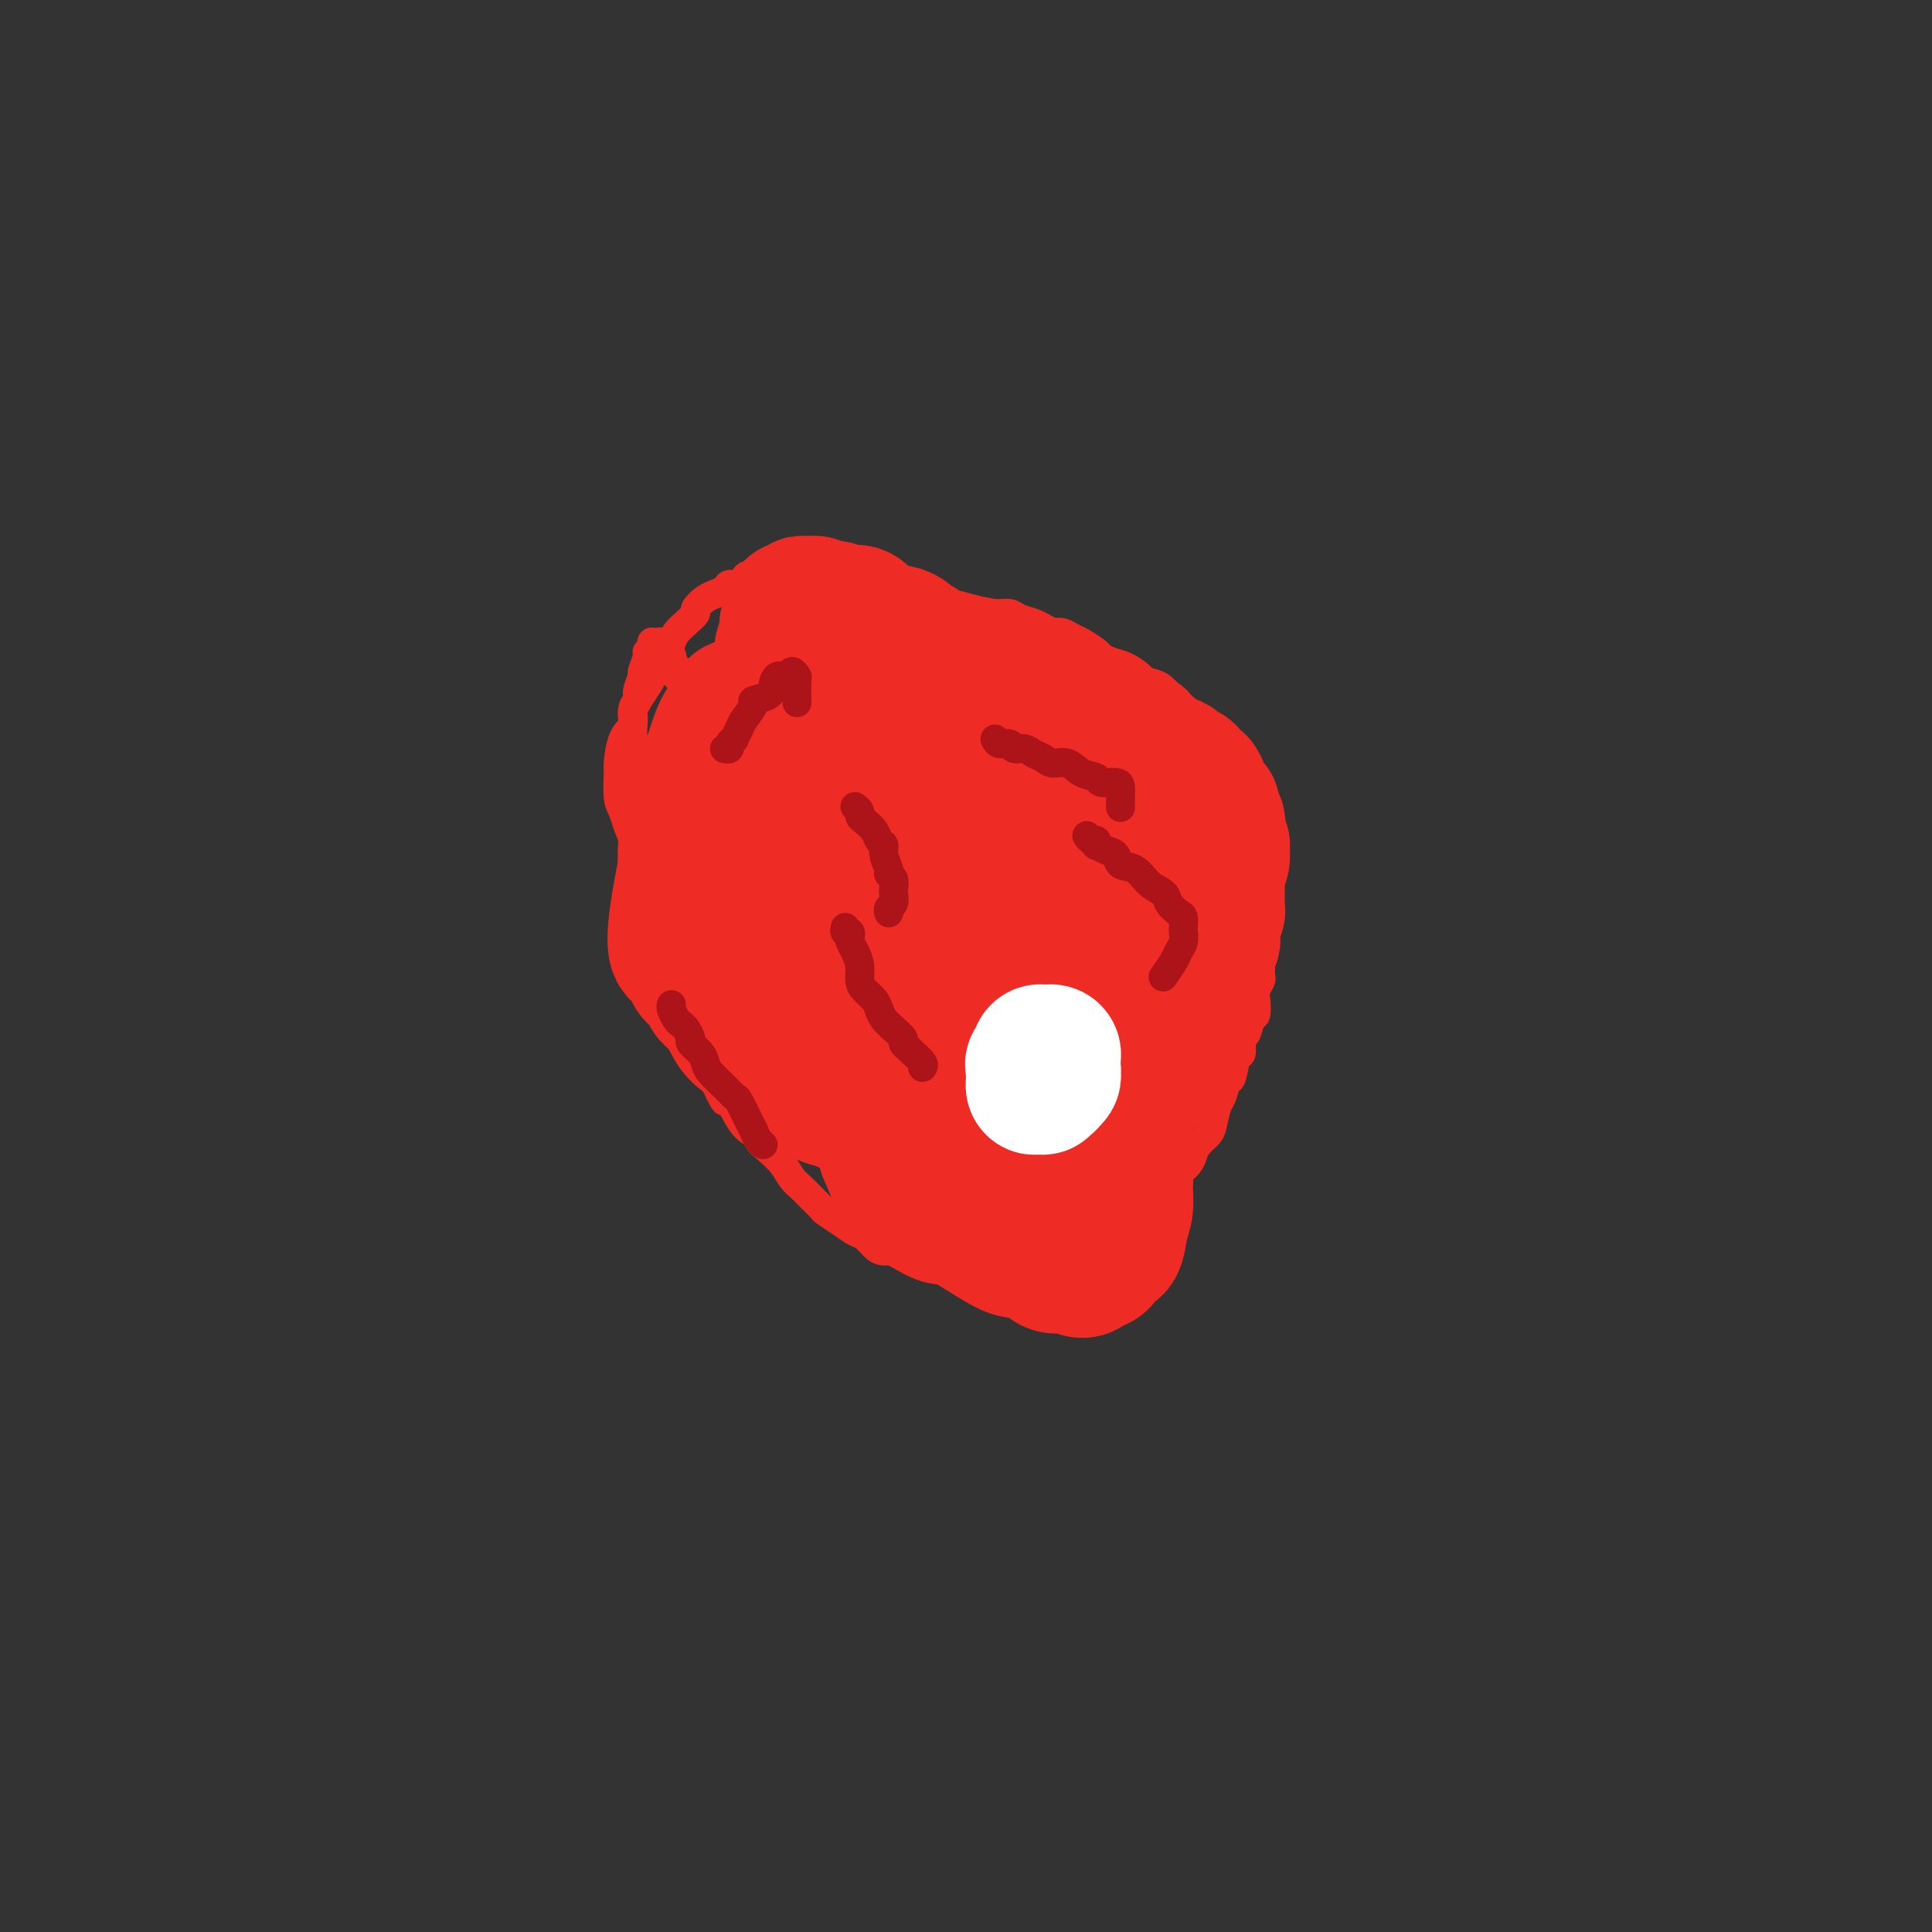 <svg viewBox='0 0 400 400' version='1.1' xmlns='http://www.w3.org/2000/svg' xmlns:xlink='http://www.w3.org/1999/xlink'><rect x="0" y="0" width="400" height="400" fill="#333333" stroke="none"/><g fill='none' stroke='#EE2B24' stroke-width='6' stroke-linecap='round' stroke-linejoin='round'><path d='M140,140c-0.030,-0.332 -0.060,-0.663 0,-1c0.060,-0.337 0.208,-0.678 0,-1c-0.208,-0.322 -0.774,-0.625 -1,-1c-0.226,-0.375 -0.112,-0.823 0,-1c0.112,-0.177 0.222,-0.085 0,0c-0.222,0.085 -0.777,0.163 -1,0c-0.223,-0.163 -0.115,-0.565 0,-1c0.115,-0.435 0.237,-0.901 0,-1c-0.237,-0.099 -0.834,0.169 -1,0c-0.166,-0.169 0.099,-0.775 0,-1c-0.099,-0.225 -0.561,-0.071 -1,0c-0.439,0.071 -0.854,0.057 -1,0c-0.146,-0.057 -0.024,-0.158 0,0c0.024,0.158 -0.050,0.575 0,1c0.050,0.425 0.225,0.857 0,1c-0.225,0.143 -0.849,-0.005 -1,0c-0.151,0.005 0.171,0.161 0,1c-0.171,0.839 -0.834,2.361 -1,3c-0.166,0.639 0.166,0.396 0,1c-0.166,0.604 -0.829,2.054 -1,3c-0.171,0.946 0.150,1.389 0,2c-0.150,0.611 -0.772,1.389 -1,2c-0.228,0.611 -0.061,1.054 0,2c0.061,0.946 0.016,2.395 0,3c-0.016,0.605 -0.004,0.364 0,1c0.004,0.636 0.001,2.148 0,3c-0.001,0.852 -0.000,1.045 0,2c0.000,0.955 0.000,2.673 0,4c-0.000,1.327 0.000,2.265 0,3c-0.000,0.735 -0.001,1.268 0,2c0.001,0.732 0.004,1.662 0,3c-0.004,1.338 -0.016,3.086 0,4c0.016,0.914 0.060,0.996 0,2c-0.060,1.004 -0.224,2.929 0,4c0.224,1.071 0.835,1.287 1,2c0.165,0.713 -0.115,1.924 0,3c0.115,1.076 0.626,2.019 1,3c0.374,0.981 0.610,2.000 1,3c0.390,1.000 0.934,1.980 1,3c0.066,1.020 -0.347,2.080 0,3c0.347,0.920 1.455,1.699 2,3c0.545,1.301 0.527,3.125 1,4c0.473,0.875 1.436,0.801 2,2c0.564,1.199 0.727,3.671 1,5c0.273,1.329 0.654,1.515 1,2c0.346,0.485 0.655,1.268 1,2c0.345,0.732 0.727,1.414 1,2c0.273,0.586 0.439,1.077 1,2c0.561,0.923 1.518,2.278 2,3c0.482,0.722 0.491,0.809 1,2c0.509,1.191 1.518,3.484 2,4c0.482,0.516 0.435,-0.746 1,0c0.565,0.746 1.741,3.501 3,5c1.259,1.499 2.602,1.742 3,2c0.398,0.258 -0.150,0.530 0,1c0.150,0.470 0.998,1.137 2,2c1.002,0.863 2.156,1.923 3,3c0.844,1.077 1.376,2.172 2,3c0.624,0.828 1.339,1.390 2,2c0.661,0.610 1.269,1.267 2,2c0.731,0.733 1.585,1.543 2,2c0.415,0.457 0.391,0.560 1,1c0.609,0.440 1.853,1.218 3,2c1.147,0.782 2.198,1.568 3,2c0.802,0.432 1.354,0.511 2,1c0.646,0.489 1.384,1.389 2,2c0.616,0.611 1.108,0.933 2,1c0.892,0.067 2.182,-0.122 3,0c0.818,0.122 1.164,0.555 2,1c0.836,0.445 2.162,0.903 3,1c0.838,0.097 1.187,-0.166 2,0c0.813,0.166 2.089,0.762 3,1c0.911,0.238 1.455,0.119 2,0'/><path d='M198,262c3.501,0.623 3.753,0.181 4,0c0.247,-0.181 0.487,-0.101 1,0c0.513,0.101 1.297,0.223 2,0c0.703,-0.223 1.324,-0.792 2,-1c0.676,-0.208 1.406,-0.055 2,0c0.594,0.055 1.052,0.011 2,0c0.948,-0.011 2.386,0.012 3,0c0.614,-0.012 0.405,-0.059 1,0c0.595,0.059 1.995,0.226 3,0c1.005,-0.226 1.616,-0.843 2,-1c0.384,-0.157 0.541,0.147 1,0c0.459,-0.147 1.221,-0.746 2,-1c0.779,-0.254 1.574,-0.162 2,0c0.426,0.162 0.483,0.395 1,0c0.517,-0.395 1.494,-1.418 2,-2c0.506,-0.582 0.541,-0.723 1,-1c0.459,-0.277 1.343,-0.689 2,-1c0.657,-0.311 1.086,-0.520 2,-1c0.914,-0.480 2.311,-1.231 3,-2c0.689,-0.769 0.670,-1.557 1,-2c0.330,-0.443 1.009,-0.541 2,-1c0.991,-0.459 2.293,-1.278 3,-2c0.707,-0.722 0.818,-1.348 1,-2c0.182,-0.652 0.434,-1.330 1,-2c0.566,-0.670 1.447,-1.332 2,-2c0.553,-0.668 0.778,-1.342 1,-2c0.222,-0.658 0.441,-1.301 1,-2c0.559,-0.699 1.459,-1.452 2,-2c0.541,-0.548 0.722,-0.889 1,-2c0.278,-1.111 0.651,-2.992 1,-4c0.349,-1.008 0.672,-1.143 1,-2c0.328,-0.857 0.662,-2.437 1,-3c0.338,-0.563 0.682,-0.109 1,-1c0.318,-0.891 0.610,-3.125 1,-4c0.390,-0.875 0.879,-0.389 1,-1c0.121,-0.611 -0.125,-2.317 0,-3c0.125,-0.683 0.621,-0.343 1,-1c0.379,-0.657 0.641,-2.313 1,-3c0.359,-0.687 0.814,-0.407 1,-1c0.186,-0.593 0.102,-2.058 0,-3c-0.102,-0.942 -0.224,-1.359 0,-2c0.224,-0.641 0.792,-1.505 1,-2c0.208,-0.495 0.056,-0.622 0,-1c-0.056,-0.378 -0.015,-1.007 0,-2c0.015,-0.993 0.004,-2.349 0,-3c-0.004,-0.651 -0.001,-0.597 0,-1c0.001,-0.403 0.000,-1.263 0,-2c-0.000,-0.737 0.000,-1.352 0,-2c-0.000,-0.648 -0.000,-1.329 0,-2c0.000,-0.671 0.001,-1.334 0,-2c-0.001,-0.666 -0.004,-1.337 0,-2c0.004,-0.663 0.015,-1.318 0,-2c-0.015,-0.682 -0.057,-1.390 0,-2c0.057,-0.610 0.212,-1.122 0,-2c-0.212,-0.878 -0.792,-2.122 -1,-3c-0.208,-0.878 -0.046,-1.391 0,-2c0.046,-0.609 -0.025,-1.313 0,-2c0.025,-0.687 0.147,-1.358 0,-2c-0.147,-0.642 -0.564,-1.256 -1,-2c-0.436,-0.744 -0.892,-1.617 -1,-2c-0.108,-0.383 0.130,-0.277 0,-1c-0.130,-0.723 -0.629,-2.276 -1,-3c-0.371,-0.724 -0.615,-0.618 -1,-1c-0.385,-0.382 -0.911,-1.253 -1,-2c-0.089,-0.747 0.259,-1.369 0,-2c-0.259,-0.631 -1.124,-1.271 -2,-2c-0.876,-0.729 -1.764,-1.546 -2,-2c-0.236,-0.454 0.179,-0.545 0,-1c-0.179,-0.455 -0.950,-1.273 -2,-2c-1.050,-0.727 -2.377,-1.364 -3,-2c-0.623,-0.636 -0.542,-1.270 -1,-2c-0.458,-0.730 -1.455,-1.557 -2,-2c-0.545,-0.443 -0.638,-0.504 -1,-1c-0.362,-0.496 -0.992,-1.428 -2,-2c-1.008,-0.572 -2.393,-0.783 -3,-1c-0.607,-0.217 -0.437,-0.438 -1,-1c-0.563,-0.562 -1.859,-1.464 -3,-2c-1.141,-0.536 -2.126,-0.707 -3,-1c-0.874,-0.293 -1.638,-0.709 -2,-1c-0.362,-0.291 -0.324,-0.456 -1,-1c-0.676,-0.544 -2.068,-1.465 -3,-2c-0.932,-0.535 -1.405,-0.682 -2,-1c-0.595,-0.318 -1.313,-0.805 -2,-1c-0.687,-0.195 -1.344,-0.097 -2,0'/><path d='M218,131c-3.777,-1.879 -2.220,-1.077 -2,-1c0.220,0.077 -0.895,-0.571 -2,-1c-1.105,-0.429 -2.198,-0.640 -3,-1c-0.802,-0.360 -1.313,-0.870 -2,-1c-0.687,-0.130 -1.551,0.119 -3,0c-1.449,-0.119 -3.483,-0.605 -5,-1c-1.517,-0.395 -2.518,-0.697 -4,-1c-1.482,-0.303 -3.447,-0.606 -5,-1c-1.553,-0.394 -2.695,-0.879 -4,-1c-1.305,-0.121 -2.772,0.121 -4,0c-1.228,-0.121 -2.216,-0.606 -3,-1c-0.784,-0.394 -1.363,-0.698 -3,-1c-1.637,-0.302 -4.330,-0.602 -6,-1c-1.670,-0.398 -2.315,-0.892 -3,-1c-0.685,-0.108 -1.410,0.171 -2,0c-0.590,-0.171 -1.046,-0.792 -2,-1c-0.954,-0.208 -2.406,-0.004 -3,0c-0.594,0.004 -0.330,-0.192 -1,0c-0.670,0.192 -2.272,0.773 -3,1c-0.728,0.227 -0.580,0.098 -1,0c-0.420,-0.098 -1.406,-0.167 -2,0c-0.594,0.167 -0.794,0.571 -1,1c-0.206,0.429 -0.418,0.885 -1,1c-0.582,0.115 -1.534,-0.111 -2,0c-0.466,0.111 -0.444,0.558 -1,1c-0.556,0.442 -1.688,0.877 -2,1c-0.312,0.123 0.198,-0.066 0,0c-0.198,0.066 -1.103,0.388 -2,1c-0.897,0.612 -1.785,1.515 -2,2c-0.215,0.485 0.242,0.553 0,1c-0.242,0.447 -1.182,1.273 -2,2c-0.818,0.727 -1.515,1.353 -2,2c-0.485,0.647 -0.759,1.313 -1,2c-0.241,0.687 -0.449,1.395 -1,2c-0.551,0.605 -1.444,1.105 -2,2c-0.556,0.895 -0.774,2.183 -1,3c-0.226,0.817 -0.459,1.164 -1,2c-0.541,0.836 -1.388,2.161 -2,3c-0.612,0.839 -0.987,1.191 -1,2c-0.013,0.809 0.335,2.076 0,3c-0.335,0.924 -1.355,1.507 -2,3c-0.645,1.493 -0.916,3.898 -1,5c-0.084,1.102 0.020,0.903 0,2c-0.020,1.097 -0.165,3.490 0,5c0.165,1.510 0.638,2.137 1,3c0.362,0.863 0.612,1.963 1,3c0.388,1.037 0.915,2.010 1,3c0.085,0.990 -0.272,1.998 0,3c0.272,1.002 1.173,1.997 2,3c0.827,1.003 1.579,2.015 2,3c0.421,0.985 0.512,1.945 1,3c0.488,1.055 1.372,2.205 2,3c0.628,0.795 0.998,1.235 2,2c1.002,0.765 2.636,1.854 4,3c1.364,1.146 2.459,2.349 3,3c0.541,0.651 0.527,0.750 1,1c0.473,0.250 1.434,0.652 2,1c0.566,0.348 0.738,0.641 1,1c0.262,0.359 0.615,0.784 1,1c0.385,0.216 0.804,0.224 1,0c0.196,-0.224 0.170,-0.678 0,-1c-0.170,-0.322 -0.482,-0.511 -1,-1c-0.518,-0.489 -1.241,-1.278 -2,-2c-0.759,-0.722 -1.555,-1.376 -2,-2c-0.445,-0.624 -0.538,-1.219 -1,-2c-0.462,-0.781 -1.292,-1.749 -2,-3c-0.708,-1.251 -1.292,-2.785 -2,-4c-0.708,-1.215 -1.538,-2.109 -2,-3c-0.462,-0.891 -0.555,-1.777 -1,-3c-0.445,-1.223 -1.243,-2.781 -2,-4c-0.757,-1.219 -1.472,-2.099 -2,-3c-0.528,-0.901 -0.867,-1.824 -1,-3c-0.133,-1.176 -0.059,-2.606 0,-4c0.059,-1.394 0.101,-2.754 0,-4c-0.101,-1.246 -0.347,-2.378 0,-4c0.347,-1.622 1.288,-3.732 2,-5c0.712,-1.268 1.196,-1.693 2,-3c0.804,-1.307 1.927,-3.495 3,-5c1.073,-1.505 2.097,-2.328 3,-3c0.903,-0.672 1.687,-1.192 3,-2c1.313,-0.808 3.157,-1.904 5,-3'/><path d='M153,137c2.474,-1.388 3.160,-0.860 4,-1c0.840,-0.140 1.835,-0.950 3,-1c1.165,-0.050 2.500,0.660 4,1c1.500,0.340 3.166,0.309 5,2c1.834,1.691 3.835,5.105 5,7c1.165,1.895 1.493,2.272 2,4c0.507,1.728 1.191,4.806 2,7c0.809,2.194 1.742,3.505 2,6c0.258,2.495 -0.159,6.173 0,8c0.159,1.827 0.893,1.803 1,7c0.107,5.197 -0.412,15.613 -1,21c-0.588,5.387 -1.246,5.743 -2,7c-0.754,1.257 -1.605,3.413 -2,5c-0.395,1.587 -0.335,2.605 -1,4c-0.665,1.395 -2.056,3.167 -3,4c-0.944,0.833 -1.441,0.726 -2,1c-0.559,0.274 -1.180,0.928 -2,1c-0.820,0.072 -1.839,-0.439 -3,-1c-1.161,-0.561 -2.465,-1.174 -3,-2c-0.535,-0.826 -0.301,-1.866 -1,-3c-0.699,-1.134 -2.331,-2.362 -3,-4c-0.669,-1.638 -0.376,-3.685 -1,-6c-0.624,-2.315 -2.165,-4.897 -3,-7c-0.835,-2.103 -0.963,-3.728 -1,-7c-0.037,-3.272 0.016,-8.192 0,-12c-0.016,-3.808 -0.101,-6.503 0,-9c0.101,-2.497 0.389,-4.796 1,-7c0.611,-2.204 1.546,-4.314 3,-7c1.454,-2.686 3.428,-5.948 5,-8c1.572,-2.052 2.741,-2.896 4,-4c1.259,-1.104 2.607,-2.470 4,-3c1.393,-0.530 2.832,-0.223 4,0c1.168,0.223 2.064,0.362 3,1c0.936,0.638 1.913,1.776 3,3c1.087,1.224 2.285,2.534 3,4c0.715,1.466 0.947,3.086 1,5c0.053,1.914 -0.073,4.121 0,7c0.073,2.879 0.345,6.430 0,10c-0.345,3.570 -1.307,7.160 -2,10c-0.693,2.840 -1.115,4.929 -2,7c-0.885,2.071 -2.232,4.123 -3,6c-0.768,1.877 -0.958,3.580 -2,5c-1.042,1.420 -2.936,2.559 -4,4c-1.064,1.441 -1.299,3.185 -2,4c-0.701,0.815 -1.868,0.701 -3,1c-1.132,0.299 -2.229,1.012 -3,1c-0.771,-0.012 -1.214,-0.751 -2,-1c-0.786,-0.249 -1.913,-0.010 -3,-1c-1.087,-0.990 -2.135,-3.208 -3,-5c-0.865,-1.792 -1.549,-3.158 -2,-5c-0.451,-1.842 -0.669,-4.161 -1,-6c-0.331,-1.839 -0.774,-3.196 -1,-6c-0.226,-2.804 -0.234,-7.053 0,-10c0.234,-2.947 0.711,-4.592 1,-7c0.289,-2.408 0.389,-5.579 1,-8c0.611,-2.421 1.734,-4.093 3,-6c1.266,-1.907 2.676,-4.049 4,-6c1.324,-1.951 2.561,-3.710 4,-5c1.439,-1.290 3.081,-2.112 5,-3c1.919,-0.888 4.115,-1.842 6,-2c1.885,-0.158 3.457,0.478 5,1c1.543,0.522 3.056,0.928 4,2c0.944,1.072 1.319,2.810 2,5c0.681,2.190 1.669,4.833 2,7c0.331,2.167 0.007,3.860 0,6c-0.007,2.140 0.305,4.729 0,7c-0.305,2.271 -1.226,4.225 -2,6c-0.774,1.775 -1.403,3.371 -2,5c-0.597,1.629 -1.164,3.290 -2,5c-0.836,1.710 -1.940,3.468 -3,5c-1.060,1.532 -2.074,2.839 -3,4c-0.926,1.161 -1.763,2.177 -3,3c-1.237,0.823 -2.874,1.453 -4,2c-1.126,0.547 -1.741,1.011 -3,1c-1.259,-0.011 -3.162,-0.495 -4,-1c-0.838,-0.505 -0.611,-1.029 -1,-2c-0.389,-0.971 -1.395,-2.388 -2,-4c-0.605,-1.612 -0.808,-3.418 -1,-5c-0.192,-1.582 -0.371,-2.939 0,-5c0.371,-2.061 1.292,-4.824 2,-7c0.708,-2.176 1.202,-3.765 2,-6c0.798,-2.235 1.899,-5.118 3,-8'/><path d='M165,158c2.894,-6.598 6.629,-10.092 10,-13c3.371,-2.908 6.377,-5.230 9,-7c2.623,-1.770 4.864,-2.989 7,-4c2.136,-1.011 4.166,-1.813 7,-2c2.834,-0.187 6.471,0.241 9,1c2.529,0.759 3.949,1.850 5,3c1.051,1.150 1.732,2.361 3,4c1.268,1.639 3.122,3.706 4,6c0.878,2.294 0.779,4.815 1,7c0.221,2.185 0.763,4.034 1,6c0.237,1.966 0.170,4.048 0,7c-0.170,2.952 -0.443,6.773 -1,11c-0.557,4.227 -1.397,8.860 -2,11c-0.603,2.140 -0.968,1.786 -2,4c-1.032,2.214 -2.730,6.994 -4,10c-1.270,3.006 -2.112,4.237 -3,6c-0.888,1.763 -1.822,4.059 -3,6c-1.178,1.941 -2.600,3.529 -4,5c-1.400,1.471 -2.780,2.827 -4,4c-1.220,1.173 -2.282,2.165 -4,3c-1.718,0.835 -4.094,1.514 -5,2c-0.906,0.486 -0.342,0.781 -1,1c-0.658,0.219 -2.539,0.363 -4,0c-1.461,-0.363 -2.501,-1.233 -3,-2c-0.499,-0.767 -0.455,-1.431 -1,-2c-0.545,-0.569 -1.679,-1.042 -2,-2c-0.321,-0.958 0.171,-2.400 0,-3c-0.171,-0.600 -1.005,-0.357 -1,-1c0.005,-0.643 0.850,-2.172 1,-3c0.150,-0.828 -0.393,-0.954 0,-1c0.393,-0.046 1.724,-0.012 2,0c0.276,0.012 -0.503,0.003 0,0c0.503,-0.003 2.289,-0.001 4,0c1.711,0.001 3.346,0.000 4,0c0.654,-0.000 0.327,-0.000 0,0'/></g>
<g fill='none' stroke='#EE2B24' stroke-width='28' stroke-linecap='round' stroke-linejoin='round'><path d='M164,158c-0.225,-0.219 -0.450,-0.437 0,-1c0.450,-0.563 1.576,-1.469 2,-2c0.424,-0.531 0.148,-0.686 1,-1c0.852,-0.314 2.833,-0.787 4,-1c1.167,-0.213 1.519,-0.164 2,0c0.481,0.164 1.089,0.445 2,1c0.911,0.555 2.123,1.385 3,2c0.877,0.615 1.417,1.017 2,2c0.583,0.983 1.210,2.548 2,4c0.790,1.452 1.745,2.790 2,4c0.255,1.210 -0.190,2.291 0,4c0.190,1.709 1.017,4.044 1,6c-0.017,1.956 -0.876,3.531 -1,5c-0.124,1.469 0.487,2.831 0,5c-0.487,2.169 -2.073,5.143 -3,7c-0.927,1.857 -1.196,2.595 -2,4c-0.804,1.405 -2.143,3.477 -3,5c-0.857,1.523 -1.231,2.496 -2,3c-0.769,0.504 -1.934,0.538 -3,1c-1.066,0.462 -2.034,1.354 -3,2c-0.966,0.646 -1.932,1.048 -3,1c-1.068,-0.048 -2.240,-0.547 -3,-1c-0.760,-0.453 -1.107,-0.860 -2,-2c-0.893,-1.140 -2.330,-3.014 -3,-4c-0.670,-0.986 -0.572,-1.083 -1,-3c-0.428,-1.917 -1.380,-5.653 -2,-8c-0.620,-2.347 -0.906,-3.306 -1,-5c-0.094,-1.694 0.004,-4.123 0,-6c-0.004,-1.877 -0.110,-3.201 0,-5c0.110,-1.799 0.437,-4.071 1,-6c0.563,-1.929 1.362,-3.513 2,-5c0.638,-1.487 1.116,-2.875 2,-4c0.884,-1.125 2.176,-1.986 3,-3c0.824,-1.014 1.182,-2.180 2,-3c0.818,-0.820 2.096,-1.293 4,-2c1.904,-0.707 4.435,-1.647 6,-2c1.565,-0.353 2.163,-0.120 4,1c1.837,1.120 4.912,3.126 6,4c1.088,0.874 0.190,0.614 1,2c0.810,1.386 3.328,4.418 5,7c1.672,2.582 2.497,4.716 3,7c0.503,2.284 0.684,4.719 1,7c0.316,2.281 0.766,4.407 1,7c0.234,2.593 0.253,5.652 0,8c-0.253,2.348 -0.778,3.984 -1,6c-0.222,2.016 -0.142,4.412 -1,7c-0.858,2.588 -2.653,5.370 -4,7c-1.347,1.630 -2.246,2.110 -3,3c-0.754,0.890 -1.363,2.191 -2,3c-0.637,0.809 -1.301,1.127 -3,1c-1.699,-0.127 -4.432,-0.699 -6,-1c-1.568,-0.301 -1.971,-0.329 -3,-1c-1.029,-0.671 -2.685,-1.983 -4,-3c-1.315,-1.017 -2.289,-1.740 -3,-3c-0.711,-1.260 -1.158,-3.057 -2,-5c-0.842,-1.943 -2.079,-4.031 -3,-6c-0.921,-1.969 -1.524,-3.817 -2,-7c-0.476,-3.183 -0.823,-7.699 -1,-11c-0.177,-3.301 -0.183,-5.386 0,-8c0.183,-2.614 0.557,-5.758 1,-8c0.443,-2.242 0.956,-3.581 2,-6c1.044,-2.419 2.618,-5.916 4,-8c1.382,-2.084 2.570,-2.754 4,-4c1.430,-1.246 3.101,-3.069 5,-4c1.899,-0.931 4.027,-0.970 6,-1c1.973,-0.030 3.792,-0.050 6,0c2.208,0.050 4.805,0.169 7,1c2.195,0.831 3.990,2.373 6,4c2.010,1.627 4.237,3.338 6,5c1.763,1.662 3.061,3.275 5,6c1.939,2.725 4.518,6.561 6,11c1.482,4.439 1.866,9.481 2,13c0.134,3.519 0.017,5.515 0,8c-0.017,2.485 0.067,5.460 0,8c-0.067,2.540 -0.286,4.647 -1,7c-0.714,2.353 -1.923,4.953 -3,7c-1.077,2.047 -2.023,3.540 -3,5c-0.977,1.460 -1.984,2.887 -3,4c-1.016,1.113 -2.040,1.911 -4,3c-1.960,1.089 -4.855,2.467 -7,3c-2.145,0.533 -3.539,0.220 -5,0c-1.461,-0.220 -2.989,-0.349 -5,-1c-2.011,-0.651 -4.506,-1.826 -7,-3'/><path d='M178,225c-3.514,-1.135 -3.800,-1.971 -5,-3c-1.200,-1.029 -3.316,-2.251 -5,-4c-1.684,-1.749 -2.938,-4.024 -4,-6c-1.062,-1.976 -1.933,-3.652 -3,-6c-1.067,-2.348 -2.330,-5.366 -3,-8c-0.670,-2.634 -0.747,-4.883 -1,-7c-0.253,-2.117 -0.681,-4.100 0,-7c0.681,-2.900 2.471,-6.715 4,-9c1.529,-2.285 2.797,-3.040 4,-4c1.203,-0.960 2.341,-2.127 5,-3c2.659,-0.873 6.838,-1.454 10,-2c3.162,-0.546 5.306,-1.057 8,-1c2.694,0.057 5.937,0.680 9,1c3.063,0.320 5.947,0.335 9,1c3.053,0.665 6.275,1.979 9,3c2.725,1.021 4.952,1.747 7,3c2.048,1.253 3.918,3.031 6,5c2.082,1.969 4.376,4.129 6,6c1.624,1.871 2.577,3.452 4,6c1.423,2.548 3.315,6.061 4,9c0.685,2.939 0.164,5.304 0,7c-0.164,1.696 0.029,2.723 0,5c-0.029,2.277 -0.279,5.803 -1,8c-0.721,2.197 -1.914,3.065 -3,4c-1.086,0.935 -2.064,1.936 -3,3c-0.936,1.064 -1.830,2.192 -3,3c-1.170,0.808 -2.616,1.295 -4,2c-1.384,0.705 -2.707,1.628 -5,2c-2.293,0.372 -5.557,0.194 -8,0c-2.443,-0.194 -4.067,-0.405 -6,-1c-1.933,-0.595 -4.177,-1.573 -7,-3c-2.823,-1.427 -6.226,-3.303 -9,-5c-2.774,-1.697 -4.919,-3.214 -7,-5c-2.081,-1.786 -4.099,-3.842 -6,-6c-1.901,-2.158 -3.685,-4.419 -5,-7c-1.315,-2.581 -2.159,-5.481 -3,-8c-0.841,-2.519 -1.677,-4.658 -2,-7c-0.323,-2.342 -0.132,-4.889 0,-7c0.132,-2.111 0.204,-3.788 1,-6c0.796,-2.212 2.314,-4.958 4,-7c1.686,-2.042 3.538,-3.378 5,-4c1.462,-0.622 2.533,-0.529 5,-1c2.467,-0.471 6.332,-1.506 9,-2c2.668,-0.494 4.141,-0.447 6,0c1.859,0.447 4.103,1.293 6,2c1.897,0.707 3.447,1.276 5,2c1.553,0.724 3.110,1.603 4,3c0.890,1.397 1.111,3.311 2,5c0.889,1.689 2.444,3.151 3,5c0.556,1.849 0.113,4.084 0,6c-0.113,1.916 0.105,3.513 0,6c-0.105,2.487 -0.533,5.865 -1,8c-0.467,2.135 -0.973,3.026 -2,5c-1.027,1.974 -2.576,5.032 -4,7c-1.424,1.968 -2.723,2.845 -4,4c-1.277,1.155 -2.531,2.587 -4,4c-1.469,1.413 -3.154,2.808 -5,4c-1.846,1.192 -3.852,2.183 -6,3c-2.148,0.817 -4.439,1.461 -6,2c-1.561,0.539 -2.393,0.972 -4,1c-1.607,0.028 -3.987,-0.349 -6,-1c-2.013,-0.651 -3.657,-1.576 -5,-2c-1.343,-0.424 -2.386,-0.346 -4,-2c-1.614,-1.654 -3.801,-5.041 -5,-7c-1.199,-1.959 -1.412,-2.491 -2,-4c-0.588,-1.509 -1.550,-3.996 -2,-6c-0.450,-2.004 -0.386,-3.524 0,-6c0.386,-2.476 1.096,-5.909 2,-8c0.904,-2.091 2.003,-2.841 3,-4c0.997,-1.159 1.890,-2.728 3,-4c1.110,-1.272 2.435,-2.249 4,-3c1.565,-0.751 3.371,-1.276 5,-2c1.629,-0.724 3.083,-1.646 5,-2c1.917,-0.354 4.298,-0.141 6,0c1.702,0.141 2.724,0.211 5,1c2.276,0.789 5.805,2.298 8,4c2.195,1.702 3.057,3.599 4,5c0.943,1.401 1.966,2.308 3,5c1.034,2.692 2.078,7.170 3,10c0.922,2.830 1.722,4.012 2,6c0.278,1.988 0.033,4.780 0,7c-0.033,2.220 0.145,3.867 0,6c-0.145,2.133 -0.613,4.752 -1,7c-0.387,2.248 -0.694,4.124 -1,6'/><path d='M211,237c-0.907,4.666 -2.176,3.331 -3,4c-0.824,0.669 -1.205,3.341 -2,5c-0.795,1.659 -2.006,2.306 -3,3c-0.994,0.694 -1.771,1.437 -3,2c-1.229,0.563 -2.910,0.947 -4,1c-1.090,0.053 -1.589,-0.226 -3,-1c-1.411,-0.774 -3.732,-2.044 -5,-3c-1.268,-0.956 -1.481,-1.598 -2,-3c-0.519,-1.402 -1.345,-3.564 -2,-5c-0.655,-1.436 -1.140,-2.146 -1,-5c0.140,-2.854 0.905,-7.853 1,-11c0.095,-3.147 -0.479,-4.442 0,-6c0.479,-1.558 2.012,-3.377 3,-5c0.988,-1.623 1.433,-3.049 3,-5c1.567,-1.951 4.257,-4.426 6,-6c1.743,-1.574 2.538,-2.245 4,-3c1.462,-0.755 3.591,-1.593 5,-2c1.409,-0.407 2.096,-0.383 4,0c1.904,0.383 5.024,1.126 7,2c1.976,0.874 2.809,1.880 4,3c1.191,1.120 2.738,2.353 4,4c1.262,1.647 2.237,3.707 3,6c0.763,2.293 1.315,4.819 2,7c0.685,2.181 1.505,4.018 2,6c0.495,1.982 0.665,4.108 1,7c0.335,2.892 0.834,6.551 1,9c0.166,2.449 -0.001,3.688 0,5c0.001,1.312 0.170,2.698 0,4c-0.170,1.302 -0.679,2.519 -1,4c-0.321,1.481 -0.455,3.225 -1,4c-0.545,0.775 -1.500,0.582 -2,1c-0.500,0.418 -0.546,1.448 -1,2c-0.454,0.552 -1.317,0.625 -2,1c-0.683,0.375 -1.187,1.054 -2,1c-0.813,-0.054 -1.934,-0.839 -3,-1c-1.066,-0.161 -2.078,0.301 -3,0c-0.922,-0.301 -1.756,-1.365 -3,-2c-1.244,-0.635 -2.900,-0.842 -4,-1c-1.100,-0.158 -1.643,-0.267 -3,-1c-1.357,-0.733 -3.526,-2.091 -5,-3c-1.474,-0.909 -2.251,-1.371 -3,-2c-0.749,-0.629 -1.468,-1.425 -2,-2c-0.532,-0.575 -0.875,-0.928 -1,-1c-0.125,-0.072 -0.030,0.139 0,0c0.030,-0.139 -0.003,-0.626 0,-1c0.003,-0.374 0.042,-0.634 0,-1c-0.042,-0.366 -0.165,-0.837 0,-1c0.165,-0.163 0.620,-0.019 1,0c0.380,0.019 0.686,-0.086 1,0c0.314,0.086 0.635,0.364 1,1c0.365,0.636 0.774,1.631 1,2c0.226,0.369 0.268,0.111 0,0c-0.268,-0.111 -0.846,-0.076 -1,0c-0.154,0.076 0.114,0.191 0,0c-0.114,-0.191 -0.612,-0.689 -1,-1c-0.388,-0.311 -0.666,-0.435 -1,-1c-0.334,-0.565 -0.723,-1.573 -1,-2c-0.277,-0.427 -0.440,-0.275 -1,-1c-0.560,-0.725 -1.516,-2.329 -2,-3c-0.484,-0.671 -0.497,-0.410 -1,-1c-0.503,-0.590 -1.497,-2.032 -2,-3c-0.503,-0.968 -0.517,-1.464 -1,-2c-0.483,-0.536 -1.436,-1.113 -2,-2c-0.564,-0.887 -0.740,-2.083 -1,-3c-0.260,-0.917 -0.605,-1.555 -1,-2c-0.395,-0.445 -0.839,-0.698 -1,-1c-0.161,-0.302 -0.039,-0.655 0,-1c0.039,-0.345 -0.004,-0.683 0,-1c0.004,-0.317 0.056,-0.613 0,-1c-0.056,-0.387 -0.221,-0.867 0,-1c0.221,-0.133 0.829,0.080 1,0c0.171,-0.080 -0.094,-0.451 0,-1c0.094,-0.549 0.547,-1.274 1,-2'/><path d='M187,221c0.498,-1.514 0.742,-1.799 1,-2c0.258,-0.201 0.530,-0.319 1,-1c0.470,-0.681 1.140,-1.924 2,-3c0.860,-1.076 1.911,-1.984 3,-3c1.089,-1.016 2.217,-2.141 3,-3c0.783,-0.859 1.223,-1.451 2,-2c0.777,-0.549 1.893,-1.054 3,-2c1.107,-0.946 2.206,-2.334 3,-3c0.794,-0.666 1.282,-0.611 2,-1c0.718,-0.389 1.666,-1.221 3,-2c1.334,-0.779 3.054,-1.503 4,-2c0.946,-0.497 1.118,-0.767 1,-1c-0.118,-0.233 -0.526,-0.430 0,-1c0.526,-0.570 1.987,-1.514 3,-2c1.013,-0.486 1.577,-0.515 2,-1c0.423,-0.485 0.706,-1.427 1,-2c0.294,-0.573 0.601,-0.776 1,-1c0.399,-0.224 0.892,-0.467 1,-1c0.108,-0.533 -0.167,-1.355 0,-2c0.167,-0.645 0.776,-1.111 1,-2c0.224,-0.889 0.064,-2.199 0,-3c-0.064,-0.801 -0.031,-1.092 0,-2c0.031,-0.908 0.062,-2.433 0,-3c-0.062,-0.567 -0.217,-0.174 0,-1c0.217,-0.826 0.804,-2.869 1,-4c0.196,-1.131 -0.000,-1.350 0,-2c0.000,-0.650 0.197,-1.732 0,-2c-0.197,-0.268 -0.788,0.278 -1,0c-0.212,-0.278 -0.046,-1.380 0,-2c0.046,-0.620 -0.029,-0.758 0,-1c0.029,-0.242 0.163,-0.588 0,-1c-0.163,-0.412 -0.621,-0.889 -1,-1c-0.379,-0.111 -0.678,0.143 -1,0c-0.322,-0.143 -0.668,-0.682 -1,-1c-0.332,-0.318 -0.651,-0.416 -1,-1c-0.349,-0.584 -0.727,-1.653 -1,-2c-0.273,-0.347 -0.440,0.027 -1,0c-0.560,-0.027 -1.511,-0.455 -2,-1c-0.489,-0.545 -0.515,-1.207 -1,-2c-0.485,-0.793 -1.429,-1.718 -2,-2c-0.571,-0.282 -0.769,0.078 -1,0c-0.231,-0.078 -0.495,-0.596 -1,-1c-0.505,-0.404 -1.253,-0.696 -2,-1c-0.747,-0.304 -1.495,-0.622 -2,-1c-0.505,-0.378 -0.767,-0.817 -1,-1c-0.233,-0.183 -0.437,-0.109 -1,0c-0.563,0.109 -1.484,0.255 -2,0c-0.516,-0.255 -0.628,-0.909 -1,-1c-0.372,-0.091 -1.004,0.382 -2,0c-0.996,-0.382 -2.357,-1.619 -3,-2c-0.643,-0.381 -0.568,0.095 -1,0c-0.432,-0.095 -1.371,-0.762 -2,-1c-0.629,-0.238 -0.949,-0.047 -1,0c-0.051,0.047 0.167,-0.051 0,0c-0.167,0.051 -0.718,0.251 -1,0c-0.282,-0.251 -0.297,-0.954 0,-1c0.297,-0.046 0.904,0.564 1,1c0.096,0.436 -0.319,0.697 0,1c0.319,0.303 1.371,0.649 2,1c0.629,0.351 0.835,0.708 1,1c0.165,0.292 0.288,0.519 1,1c0.712,0.481 2.015,1.214 3,2c0.985,0.786 1.654,1.624 2,2c0.346,0.376 0.368,0.290 1,1c0.632,0.710 1.875,2.218 3,3c1.125,0.782 2.133,0.839 3,1c0.867,0.161 1.593,0.424 2,1c0.407,0.576 0.494,1.463 1,2c0.506,0.537 1.430,0.725 2,1c0.570,0.275 0.785,0.638 1,1'/><path d='M215,163c3.876,3.189 3.066,2.163 3,2c-0.066,-0.163 0.612,0.538 1,1c0.388,0.462 0.486,0.686 1,1c0.514,0.314 1.446,0.717 2,1c0.554,0.283 0.731,0.446 1,1c0.269,0.554 0.629,1.498 1,2c0.371,0.502 0.751,0.563 1,1c0.249,0.437 0.367,1.250 1,2c0.633,0.750 1.782,1.436 2,2c0.218,0.564 -0.493,1.007 0,3c0.493,1.993 2.192,5.534 3,7c0.808,1.466 0.727,0.855 1,1c0.273,0.145 0.901,1.047 1,2c0.099,0.953 -0.329,1.956 0,3c0.329,1.044 1.417,2.129 2,3c0.583,0.871 0.663,1.530 1,2c0.337,0.470 0.931,0.753 1,1c0.069,0.247 -0.389,0.458 0,1c0.389,0.542 1.624,1.413 2,2c0.376,0.587 -0.105,0.889 0,1c0.105,0.111 0.798,0.030 1,0c0.202,-0.030 -0.086,-0.008 0,0c0.086,0.008 0.548,0.002 1,0c0.452,-0.002 0.896,-0.001 1,0c0.104,0.001 -0.130,0.001 0,0c0.130,-0.001 0.626,-0.004 1,0c0.374,0.004 0.626,0.016 1,0c0.374,-0.016 0.870,-0.060 1,0c0.130,0.060 -0.106,0.223 0,0c0.106,-0.223 0.553,-0.833 1,-1c0.447,-0.167 0.894,0.109 1,0c0.106,-0.109 -0.130,-0.602 0,-1c0.130,-0.398 0.627,-0.702 1,-1c0.373,-0.298 0.622,-0.591 1,-1c0.378,-0.409 0.886,-0.935 1,-1c0.114,-0.065 -0.167,0.331 0,0c0.167,-0.331 0.780,-1.388 1,-2c0.220,-0.612 0.045,-0.779 0,-1c-0.045,-0.221 0.041,-0.495 0,-1c-0.041,-0.505 -0.207,-1.242 0,-2c0.207,-0.758 0.788,-1.536 1,-2c0.212,-0.464 0.056,-0.614 0,-1c-0.056,-0.386 -0.011,-1.008 0,-2c0.011,-0.992 -0.011,-2.355 0,-3c0.011,-0.645 0.057,-0.574 0,-1c-0.057,-0.426 -0.215,-1.349 0,-2c0.215,-0.651 0.803,-1.029 1,-2c0.197,-0.971 0.001,-2.535 0,-3c-0.001,-0.465 0.192,0.170 0,0c-0.192,-0.170 -0.769,-1.145 -1,-2c-0.231,-0.855 -0.118,-1.590 0,-2c0.118,-0.410 0.239,-0.493 0,-1c-0.239,-0.507 -0.837,-1.436 -1,-2c-0.163,-0.564 0.111,-0.762 0,-1c-0.111,-0.238 -0.607,-0.516 -1,-1c-0.393,-0.484 -0.683,-1.172 -1,-2c-0.317,-0.828 -0.662,-1.794 -1,-2c-0.338,-0.206 -0.668,0.347 -1,0c-0.332,-0.347 -0.666,-1.596 -1,-2c-0.334,-0.404 -0.667,0.036 -1,0c-0.333,-0.036 -0.667,-0.549 -1,-1c-0.333,-0.451 -0.667,-0.842 -1,-1c-0.333,-0.158 -0.667,-0.085 -1,0c-0.333,0.085 -0.667,0.183 -1,0c-0.333,-0.183 -0.667,-0.645 -1,-1c-0.333,-0.355 -0.665,-0.603 -1,-1c-0.335,-0.397 -0.672,-0.944 -1,-1c-0.328,-0.056 -0.647,0.378 -1,0c-0.353,-0.378 -0.741,-1.568 -1,-2c-0.259,-0.432 -0.388,-0.106 -1,0c-0.612,0.106 -1.708,-0.009 -2,0c-0.292,0.009 0.221,0.142 0,0c-0.221,-0.142 -1.177,-0.559 -2,-1c-0.823,-0.441 -1.515,-0.907 -2,-1c-0.485,-0.093 -0.763,0.186 -1,0c-0.237,-0.186 -0.434,-0.837 -1,-1c-0.566,-0.163 -1.502,0.163 -2,0c-0.498,-0.163 -0.557,-0.813 -1,-1c-0.443,-0.187 -1.269,0.089 -2,0c-0.731,-0.089 -1.365,-0.545 -2,-1'/><path d='M220,148c-2.611,-0.730 -1.137,-0.056 -1,0c0.137,0.056 -1.061,-0.507 -2,-1c-0.939,-0.493 -1.618,-0.916 -2,-1c-0.382,-0.084 -0.469,0.170 -1,0c-0.531,-0.170 -1.508,-0.763 -2,-1c-0.492,-0.237 -0.499,-0.119 -1,0c-0.501,0.119 -1.495,0.239 -2,0c-0.505,-0.239 -0.519,-0.838 -1,-1c-0.481,-0.162 -1.428,0.111 -2,0c-0.572,-0.111 -0.768,-0.607 -1,-1c-0.232,-0.393 -0.500,-0.683 -1,-1c-0.500,-0.317 -1.232,-0.662 -2,-1c-0.768,-0.338 -1.572,-0.669 -2,-1c-0.428,-0.331 -0.481,-0.661 -1,-1c-0.519,-0.339 -1.504,-0.686 -2,-1c-0.496,-0.314 -0.504,-0.595 -1,-1c-0.496,-0.405 -1.480,-0.934 -2,-1c-0.520,-0.066 -0.575,0.333 -1,0c-0.425,-0.333 -1.218,-1.396 -2,-2c-0.782,-0.604 -1.553,-0.749 -2,-1c-0.447,-0.251 -0.571,-0.606 -1,-1c-0.429,-0.394 -1.165,-0.825 -2,-1c-0.835,-0.175 -1.771,-0.093 -2,0c-0.229,0.093 0.247,0.196 0,0c-0.247,-0.196 -1.217,-0.693 -2,-1c-0.783,-0.307 -1.379,-0.426 -2,-1c-0.621,-0.574 -1.265,-1.604 -2,-2c-0.735,-0.396 -1.559,-0.159 -2,0c-0.441,0.159 -0.500,0.240 -1,0c-0.500,-0.240 -1.443,-0.800 -2,-1c-0.557,-0.200 -0.730,-0.039 -1,0c-0.270,0.039 -0.637,-0.043 -1,0c-0.363,0.043 -0.724,0.211 -1,0c-0.276,-0.211 -0.469,-0.802 -1,-1c-0.531,-0.198 -1.400,-0.001 -2,0c-0.600,0.001 -0.931,-0.192 -1,0c-0.069,0.192 0.125,0.768 0,1c-0.125,0.232 -0.568,0.118 -1,0c-0.432,-0.118 -0.852,-0.240 -1,0c-0.148,0.240 -0.026,0.843 0,1c0.026,0.157 -0.046,-0.132 0,0c0.046,0.132 0.209,0.683 0,1c-0.209,0.317 -0.792,0.399 -1,1c-0.208,0.601 -0.042,1.722 0,2c0.042,0.278 -0.041,-0.288 0,0c0.041,0.288 0.207,1.429 0,2c-0.207,0.571 -0.788,0.572 -1,1c-0.212,0.428 -0.057,1.283 0,2c0.057,0.717 0.015,1.296 0,2c-0.015,0.704 -0.004,1.535 0,2c0.004,0.465 -0.000,0.566 0,1c0.000,0.434 0.004,1.200 0,2c-0.004,0.800 -0.016,1.633 0,2c0.016,0.367 0.060,0.268 0,1c-0.060,0.732 -0.224,2.296 0,3c0.224,0.704 0.835,0.548 1,1c0.165,0.452 -0.114,1.513 0,2c0.114,0.487 0.623,0.400 1,1c0.377,0.600 0.622,1.888 1,3c0.378,1.112 0.890,2.046 1,3c0.110,0.954 -0.181,1.926 0,3c0.181,1.074 0.833,2.251 1,3c0.167,0.749 -0.150,1.069 0,2c0.150,0.931 0.769,2.472 1,4c0.231,1.528 0.076,3.043 0,4c-0.076,0.957 -0.073,1.355 0,2c0.073,0.645 0.217,1.536 0,2c-0.217,0.464 -0.794,0.500 -1,1c-0.206,0.500 -0.041,1.466 0,2c0.041,0.534 -0.042,0.638 0,1c0.042,0.362 0.207,0.982 0,1c-0.207,0.018 -0.788,-0.568 -1,-1c-0.212,-0.432 -0.057,-0.711 0,-1c0.057,-0.289 0.015,-0.589 0,-1c-0.015,-0.411 -0.004,-0.935 0,-1c0.004,-0.065 0.001,0.329 0,0c-0.001,-0.329 -0.000,-1.380 0,-2c0.000,-0.620 0.000,-0.810 0,-1'/><path d='M166,177c-0.344,-1.171 -0.705,-1.598 -1,-2c-0.295,-0.402 -0.526,-0.780 -1,-1c-0.474,-0.220 -1.192,-0.283 -1,-1c0.192,-0.717 1.295,-2.089 -1,-2c-2.295,0.089 -7.988,1.637 -10,3c-2.012,1.363 -0.344,2.540 0,4c0.344,1.460 -0.636,3.203 0,2c0.636,-1.203 2.890,-5.353 4,-9c1.110,-3.647 1.078,-6.792 1,-8c-0.078,-1.208 -0.203,-0.479 0,-1c0.203,-0.521 0.733,-2.291 1,-4c0.267,-1.709 0.271,-3.359 0,-5c-0.271,-1.641 -0.818,-3.275 -1,-4c-0.182,-0.725 0.002,-0.541 0,-1c-0.002,-0.459 -0.190,-1.560 -1,-2c-0.810,-0.440 -2.241,-0.217 -3,0c-0.759,0.217 -0.844,0.428 -1,1c-0.156,0.572 -0.381,1.504 -1,2c-0.619,0.496 -1.630,0.555 -4,9c-2.370,8.445 -6.097,25.275 -7,33c-0.903,7.725 1.018,6.345 2,6c0.982,-0.345 1.024,0.345 1,1c-0.024,0.655 -0.113,1.274 0,2c0.113,0.726 0.428,1.559 1,2c0.572,0.441 1.399,0.491 2,1c0.601,0.509 0.975,1.476 1,2c0.025,0.524 -0.297,0.603 0,1c0.297,0.397 1.215,1.112 2,2c0.785,0.888 1.437,1.949 2,3c0.563,1.051 1.036,2.091 2,3c0.964,0.909 2.418,1.688 3,2c0.582,0.312 0.291,0.156 0,0'/></g>
<g fill='none' stroke='#FFFFFF' stroke-width='28' stroke-linecap='round' stroke-linejoin='round'><path d='M218,219c-0.002,0.870 -0.005,1.739 0,2c0.005,0.261 0.016,-0.088 0,0c-0.016,0.088 -0.061,0.611 0,1c0.061,0.389 0.227,0.644 0,1c-0.227,0.356 -0.848,0.813 -1,1c-0.152,0.187 0.166,0.104 0,0c-0.166,-0.104 -0.815,-0.228 -1,0c-0.185,0.228 0.094,0.808 0,1c-0.094,0.192 -0.561,-0.004 -1,0c-0.439,0.004 -0.849,0.209 -1,0c-0.151,-0.209 -0.041,-0.830 0,-1c0.041,-0.170 0.015,0.113 0,0c-0.015,-0.113 -0.019,-0.621 0,-1c0.019,-0.379 0.060,-0.627 0,-1c-0.060,-0.373 -0.222,-0.869 0,-1c0.222,-0.131 0.829,0.105 1,0c0.171,-0.105 -0.094,-0.551 0,-1c0.094,-0.449 0.547,-0.901 1,-1c0.453,-0.099 0.906,0.155 1,0c0.094,-0.155 -0.171,-0.718 0,-1c0.171,-0.282 0.778,-0.283 1,0c0.222,0.283 0.061,0.849 0,1c-0.061,0.151 -0.020,-0.115 0,0c0.020,0.115 0.020,0.609 0,1c-0.020,0.391 -0.061,0.679 0,1c0.061,0.321 0.222,0.675 0,1c-0.222,0.325 -0.829,0.621 -1,1c-0.171,0.379 0.094,0.841 0,1c-0.094,0.159 -0.548,0.016 -1,0c-0.452,-0.016 -0.902,0.097 -1,0c-0.098,-0.097 0.156,-0.403 0,-1c-0.156,-0.597 -0.722,-1.484 -1,-2c-0.278,-0.516 -0.268,-0.661 0,-1c0.268,-0.339 0.794,-0.871 1,-1c0.206,-0.129 0.094,0.147 0,0c-0.094,-0.147 -0.169,-0.716 0,-1c0.169,-0.284 0.581,-0.283 1,0c0.419,0.283 0.844,0.849 1,1c0.156,0.151 0.044,-0.113 0,0c-0.044,0.113 -0.018,0.604 0,1c0.018,0.396 0.029,0.698 0,1c-0.029,0.302 -0.099,0.603 0,1c0.099,0.397 0.367,0.890 0,1c-0.367,0.110 -1.368,-0.163 -2,0c-0.632,0.163 -0.895,0.761 -1,1c-0.105,0.239 -0.053,0.120 0,0'/></g>
<g fill='none' stroke='#AD1419' stroke-width='6' stroke-linecap='round' stroke-linejoin='round'><path d='M150,155c0.455,0.079 0.910,0.159 1,0c0.090,-0.159 -0.185,-0.555 0,-1c0.185,-0.445 0.828,-0.939 1,-1c0.172,-0.061 -0.129,0.310 0,0c0.129,-0.310 0.686,-1.301 1,-2c0.314,-0.699 0.385,-1.107 1,-2c0.615,-0.893 1.774,-2.272 2,-3c0.226,-0.728 -0.483,-0.807 0,-1c0.483,-0.193 2.157,-0.501 3,-1c0.843,-0.499 0.857,-1.187 1,-2c0.143,-0.813 0.417,-1.749 1,-2c0.583,-0.251 1.477,0.182 2,0c0.523,-0.182 0.676,-0.980 1,-1c0.324,-0.020 0.819,0.737 1,1c0.181,0.263 0.049,0.032 0,1c-0.049,0.968 -0.014,3.134 0,4c0.014,0.866 0.007,0.433 0,0'/><path d='M206,153c0.214,0.455 0.427,0.910 1,1c0.573,0.090 1.505,-0.183 2,0c0.495,0.183 0.555,0.824 1,1c0.445,0.176 1.277,-0.112 2,0c0.723,0.112 1.337,0.625 2,1c0.663,0.375 1.376,0.611 2,1c0.624,0.389 1.159,0.931 2,1c0.841,0.069 1.987,-0.336 3,0c1.013,0.336 1.893,1.413 3,2c1.107,0.587 2.440,0.685 3,1c0.560,0.315 0.346,0.848 1,1c0.654,0.152 2.175,-0.078 3,0c0.825,0.078 0.953,0.464 1,1c0.047,0.536 0.013,1.221 0,2c-0.013,0.779 -0.004,1.651 0,2c0.004,0.349 0.002,0.174 0,0'/><path d='M175,192c-0.112,0.448 -0.223,0.896 0,1c0.223,0.104 0.782,-0.135 1,0c0.218,0.135 0.096,0.645 0,1c-0.096,0.355 -0.167,0.556 0,1c0.167,0.444 0.573,1.130 1,2c0.427,0.870 0.874,1.924 1,3c0.126,1.076 -0.069,2.175 0,3c0.069,0.825 0.402,1.375 1,2c0.598,0.625 1.460,1.323 2,2c0.540,0.677 0.757,1.333 1,2c0.243,0.667 0.513,1.345 1,2c0.487,0.655 1.190,1.288 2,2c0.810,0.712 1.727,1.504 2,2c0.273,0.496 -0.099,0.697 0,1c0.099,0.303 0.667,0.708 1,1c0.333,0.292 0.429,0.470 1,1c0.571,0.530 1.615,1.412 2,2c0.385,0.588 0.110,0.882 0,1c-0.110,0.118 -0.055,0.059 0,0'/><path d='M225,173c0.313,0.455 0.625,0.910 1,1c0.375,0.090 0.811,-0.184 1,0c0.189,0.184 0.129,0.827 0,1c-0.129,0.173 -0.327,-0.124 0,0c0.327,0.124 1.178,0.670 2,1c0.822,0.330 1.614,0.445 2,1c0.386,0.555 0.364,1.552 1,2c0.636,0.448 1.928,0.348 3,1c1.072,0.652 1.923,2.058 3,3c1.077,0.942 2.380,1.422 3,2c0.620,0.578 0.558,1.253 1,2c0.442,0.747 1.387,1.565 2,2c0.613,0.435 0.893,0.487 1,1c0.107,0.513 0.041,1.487 0,2c-0.041,0.513 -0.057,0.565 0,1c0.057,0.435 0.187,1.251 0,2c-0.187,0.749 -0.691,1.430 -1,2c-0.309,0.570 -0.423,1.029 -1,2c-0.577,0.971 -1.617,2.454 -2,3c-0.383,0.546 -0.109,0.156 0,0c0.109,-0.156 0.055,-0.078 0,0'/><path d='M177,167c0.438,0.327 0.877,0.655 1,1c0.123,0.345 -0.068,0.708 0,1c0.068,0.292 0.395,0.514 1,1c0.605,0.486 1.487,1.237 2,2c0.513,0.763 0.658,1.539 1,2c0.342,0.461 0.880,0.609 1,1c0.120,0.391 -0.178,1.026 0,2c0.178,0.974 0.832,2.287 1,3c0.168,0.713 -0.150,0.825 0,1c0.150,0.175 0.769,0.414 1,1c0.231,0.586 0.076,1.520 0,2c-0.076,0.480 -0.073,0.507 0,1c0.073,0.493 0.215,1.452 0,2c-0.215,0.548 -0.789,0.686 -1,1c-0.211,0.314 -0.060,0.804 0,1c0.060,0.196 0.030,0.098 0,0'/><path d='M139,208c-0.089,0.222 -0.177,0.445 0,1c0.177,0.555 0.620,1.443 1,2c0.380,0.557 0.697,0.782 1,1c0.303,0.218 0.592,0.429 1,1c0.408,0.571 0.934,1.503 1,2c0.066,0.497 -0.327,0.559 0,1c0.327,0.441 1.373,1.260 2,2c0.627,0.740 0.835,1.400 1,2c0.165,0.600 0.285,1.141 1,2c0.715,0.859 2.023,2.036 3,3c0.977,0.964 1.624,1.715 2,2c0.376,0.285 0.483,0.105 1,1c0.517,0.895 1.445,2.867 2,4c0.555,1.133 0.736,1.427 1,2c0.264,0.573 0.609,1.423 1,2c0.391,0.577 0.826,0.879 1,1c0.174,0.121 0.087,0.060 0,0'/></g>
</svg>